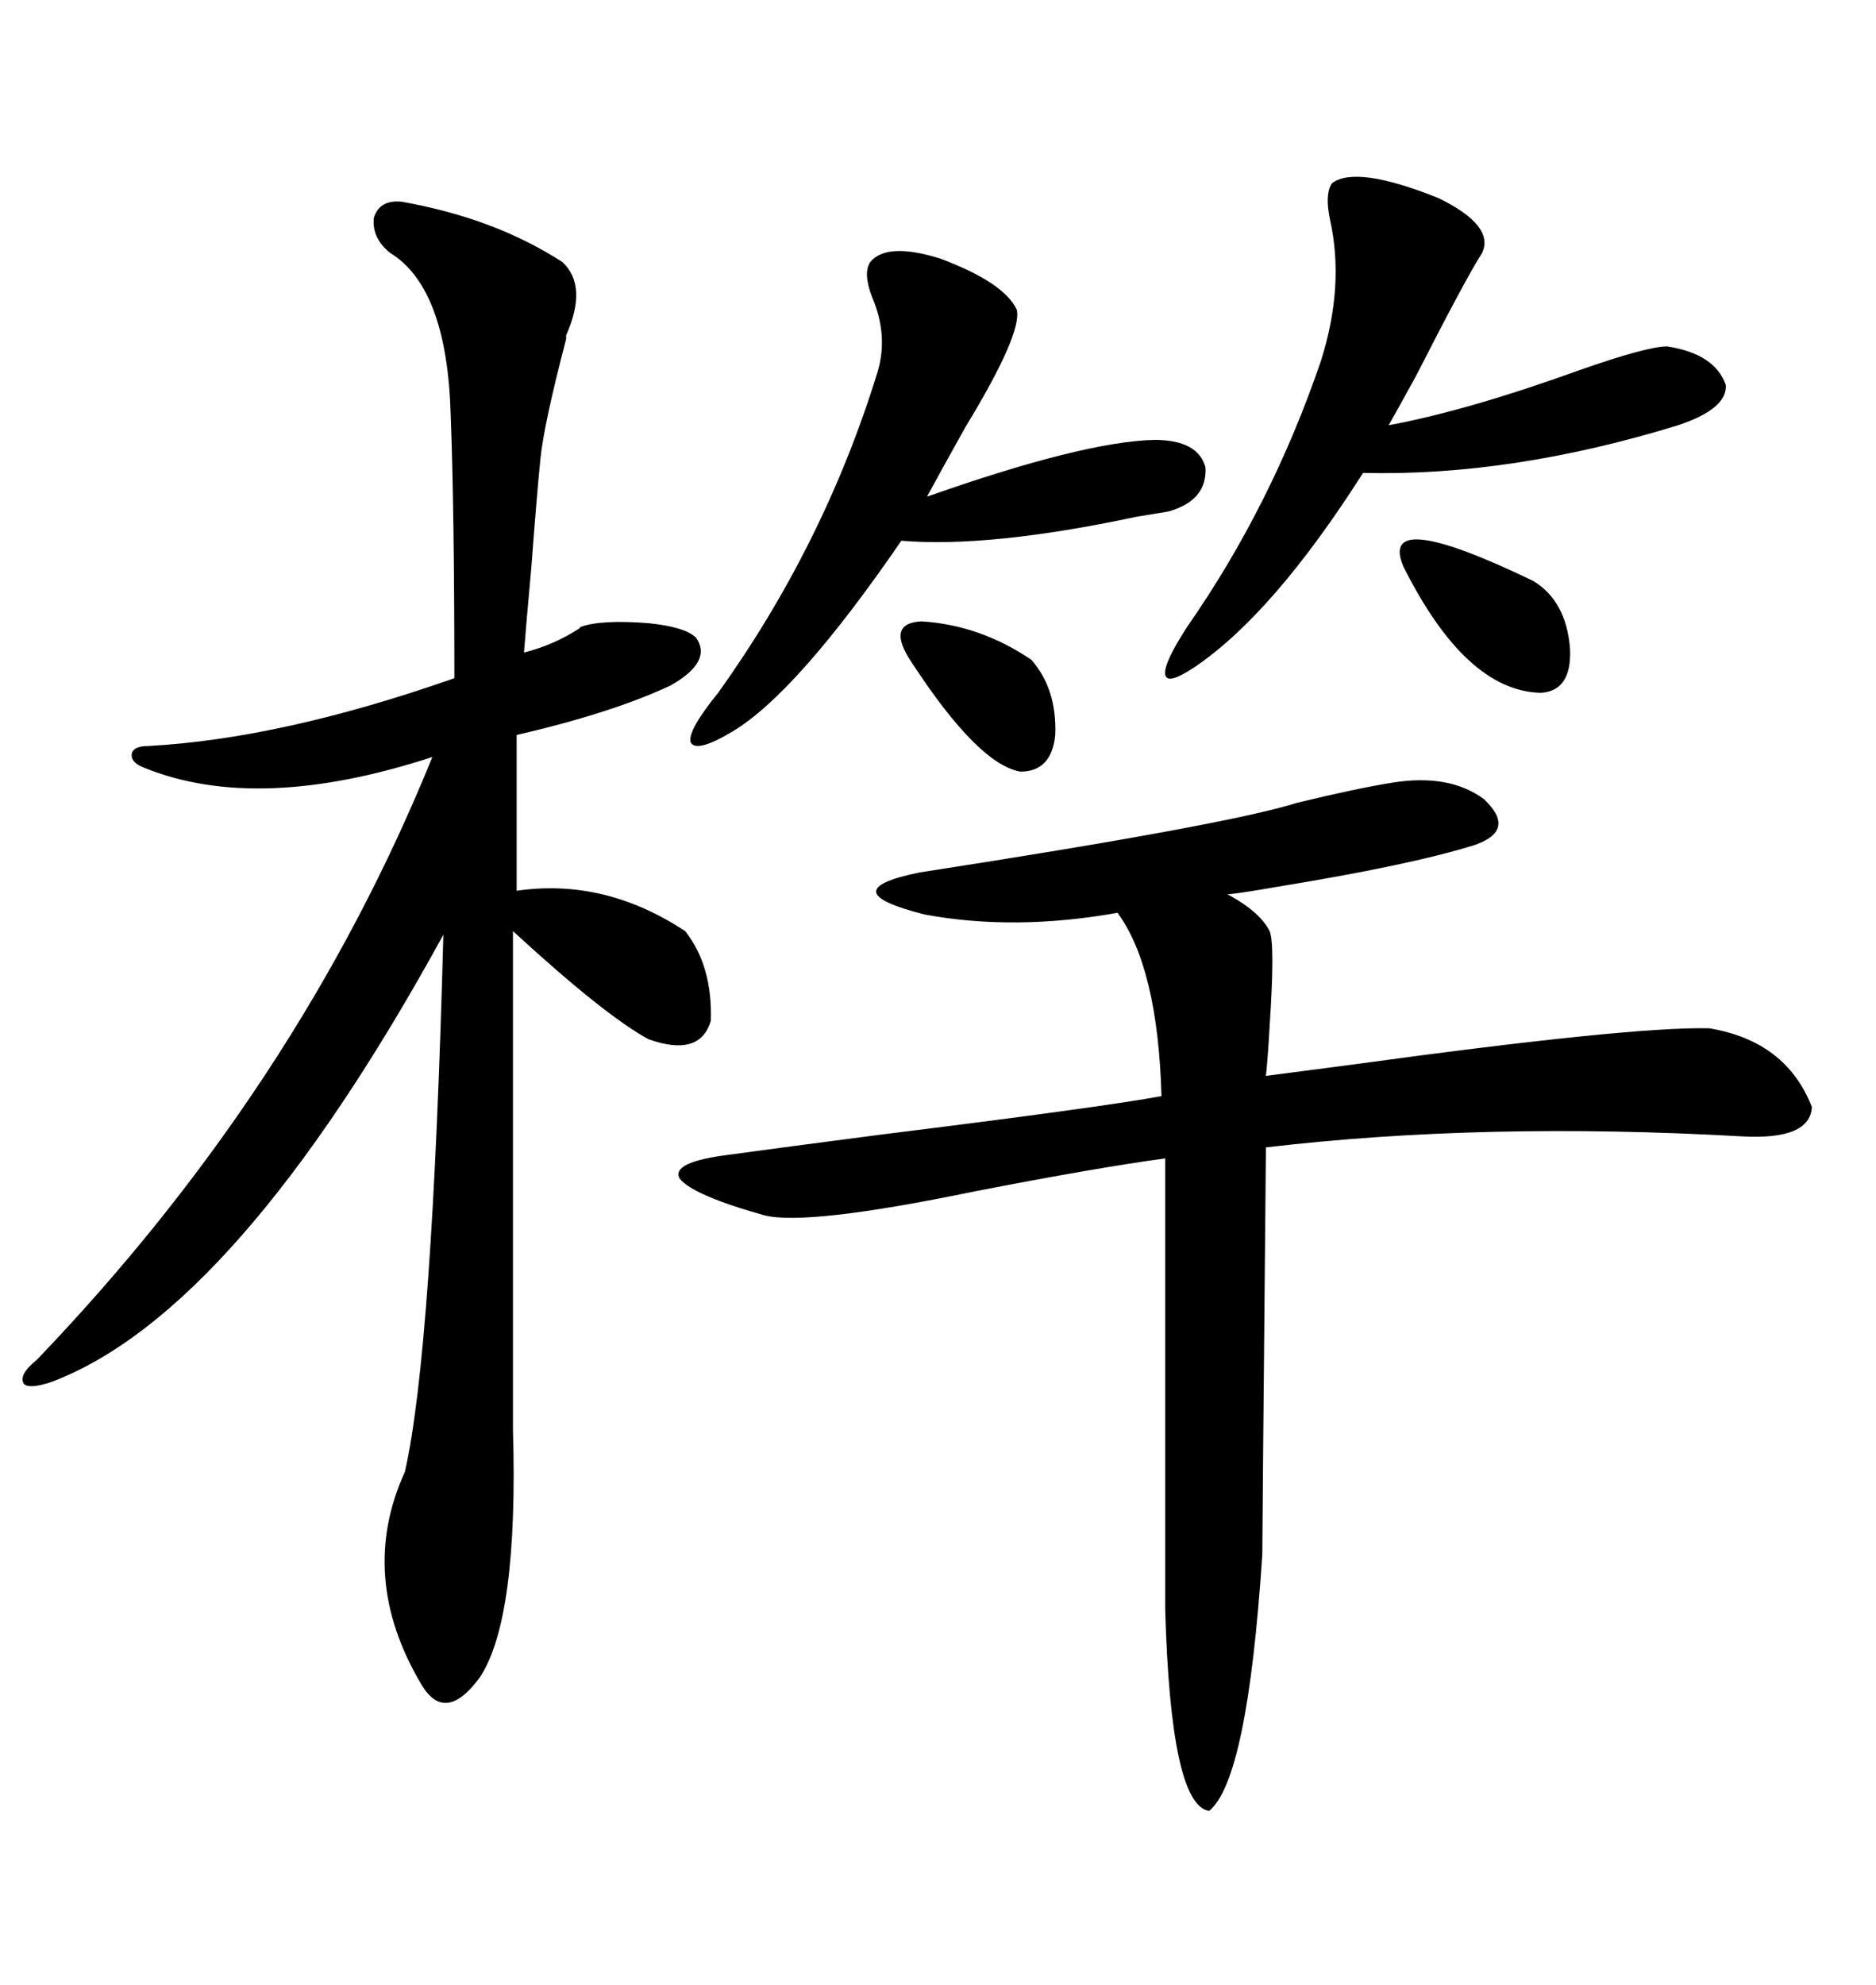 <svg xmlns="http://www.w3.org/2000/svg" xmlns:xlink="http://www.w3.org/1999/xlink" width="300" height="317.285"><path d="M64.16 32.23L64.16 32.23Q79.10 34.86 89.94 41.89L89.94 41.89Q94.04 45.70 90.53 53.61L90.53 53.61Q90.53 53.61 90.53 54.20L90.53 54.20Q87.01 67.68 86.43 73.24L86.43 73.24Q85.84 79.10 84.96 90.82L84.96 90.82Q84.08 100.49 83.79 104.30L83.79 104.30Q88.48 103.13 92.58 100.49L92.58 100.49Q92.87 100.20 92.87 100.20L92.87 100.20Q96.09 99.02 103.71 99.61L103.71 99.61Q109.57 100.20 111.33 101.95L111.33 101.95Q113.96 105.76 107.23 109.57L107.23 109.57Q97.85 113.96 82.62 117.48L82.62 117.48L82.62 142.38Q96.68 140.33 109.57 148.83L109.57 148.83Q113.96 154.39 113.67 163.18L113.67 163.18Q111.91 169.04 103.71 166.11L103.71 166.11Q96.68 162.30 82.03 148.83L82.03 148.83L82.03 222.07Q82.03 224.12 82.03 228.52L82.03 228.52Q82.91 258.69 76.76 268.07L76.76 268.07Q71.19 275.68 67.38 269.24L67.38 269.24Q57.13 251.95 64.75 235.25L64.75 235.25Q69.14 215.92 70.90 149.41L70.90 149.41Q37.79 209.77 8.20 220.90L8.20 220.90Q4.69 222.07 3.81 221.19L3.81 221.19Q2.93 219.73 5.86 217.38L5.86 217.38Q47.75 173.73 69.14 121.00L69.14 121.00Q41.31 130.08 23.14 122.75L23.14 122.75Q20.80 121.88 21.09 120.41L21.09 120.41Q21.39 119.24 23.73 119.24L23.73 119.24Q45.12 118.07 72.66 108.40L72.66 108.40Q72.66 81.74 72.07 66.21L72.07 66.21Q71.48 46.00 62.40 40.43L62.40 40.43Q59.47 38.09 59.77 34.86L59.77 34.86Q60.64 31.93 64.16 32.23ZM222.66 125.10L222.66 125.10Q231.74 123.63 237.30 127.73L237.30 127.73Q242.58 132.71 235.84 135.06L235.84 135.06Q225.59 138.28 203.91 141.80L203.91 141.80Q198.93 142.68 196.29 142.97L196.29 142.97Q196.29 142.97 196.88 143.26L196.88 143.26Q201.56 145.90 203.03 148.83L203.03 148.83Q203.91 150.88 203.03 164.06L203.03 164.06Q202.73 169.34 202.44 171.97L202.44 171.97Q206.84 171.39 215.92 170.21L215.92 170.21Q260.74 164.06 273.34 164.36L273.34 164.36Q285.64 166.41 289.75 176.95L289.75 176.95Q289.45 182.23 278.61 181.64L278.61 181.64Q237.30 179.30 202.44 183.40L202.44 183.40Q201.86 245.80 201.86 248.44L201.86 248.44Q199.51 284.47 193.36 289.45L193.36 289.45Q187.21 288.57 186.33 257.23L186.33 257.23L186.33 185.16Q175.49 186.62 155.86 190.43L155.86 190.43Q128.91 196.00 122.17 194.24L122.17 194.24Q110.74 191.02 108.69 188.38L108.69 188.38Q107.23 185.74 116.60 184.57L116.60 184.57Q125.10 183.40 140.92 181.35L140.92 181.35Q176.37 176.95 185.74 175.20L185.74 175.20Q185.16 154.69 178.71 145.90L178.71 145.90Q162.30 148.83 147.95 146.19L147.95 146.19Q132.71 142.38 147.07 139.45L147.07 139.45Q196.29 131.84 207.42 128.32L207.42 128.32Q217.09 125.98 222.66 125.10ZM212.99 29.30L212.99 29.30Q216.80 26.37 229.98 31.64L229.98 31.64Q239.06 36.04 237.01 40.43L237.01 40.43Q234.38 44.53 226.46 60.06L226.46 60.06Q223.24 65.92 222.07 67.97L222.07 67.97Q234.67 65.63 252.54 59.18L252.54 59.18Q263.38 55.37 266.60 55.37L266.60 55.37Q274.22 56.54 275.98 61.52L275.98 61.52Q276.27 65.33 268.36 67.97L268.36 67.97Q241.70 76.17 217.97 75.59L217.97 75.59Q203.61 98.14 191.02 106.64L191.02 106.64Q186.62 109.57 186.33 107.81L186.33 107.81Q186.04 106.05 189.84 100.20L189.84 100.20Q203.32 80.86 211.23 57.71L211.23 57.71Q215.04 45.70 212.70 35.16L212.70 35.16Q211.82 31.05 212.99 29.30ZM139.16 41.89L139.16 41.89Q141.80 38.67 150.29 41.31L150.29 41.31Q160.55 45.12 162.60 49.51L162.60 49.51Q163.48 53.32 154.39 68.26L154.39 68.26Q150.29 75.59 148.24 79.39L148.24 79.39Q173.14 70.61 184.57 70.31L184.57 70.31Q191.60 70.31 192.77 74.71L192.77 74.71Q193.07 79.98 186.91 81.74L186.91 81.74Q185.16 82.03 181.64 82.62L181.64 82.62Q158.20 87.60 144.14 86.43L144.14 86.43Q127.44 110.74 117.19 116.89L117.19 116.89Q111.33 120.41 110.45 118.65L110.45 118.65Q109.86 116.89 114.84 110.74L114.84 110.74Q131.84 87.01 140.33 59.47L140.33 59.47Q142.09 53.61 139.45 47.46L139.45 47.46Q137.99 43.65 139.16 41.89ZM224.41 90.53L224.41 90.53Q220.31 80.86 245.21 92.87L245.21 92.87Q250.49 96.09 251.07 103.71L251.07 103.71Q251.37 110.45 246.39 110.74L246.39 110.74Q234.38 110.45 224.41 90.53ZM145.90 106.05L145.90 106.05Q141.50 99.61 147.36 99.32L147.36 99.32Q156.74 99.90 164.94 105.47L164.94 105.47Q169.04 110.16 168.75 117.48L168.75 117.48Q168.16 123.34 163.18 123.34L163.18 123.34Q156.45 122.17 145.90 106.05Z"/></svg>